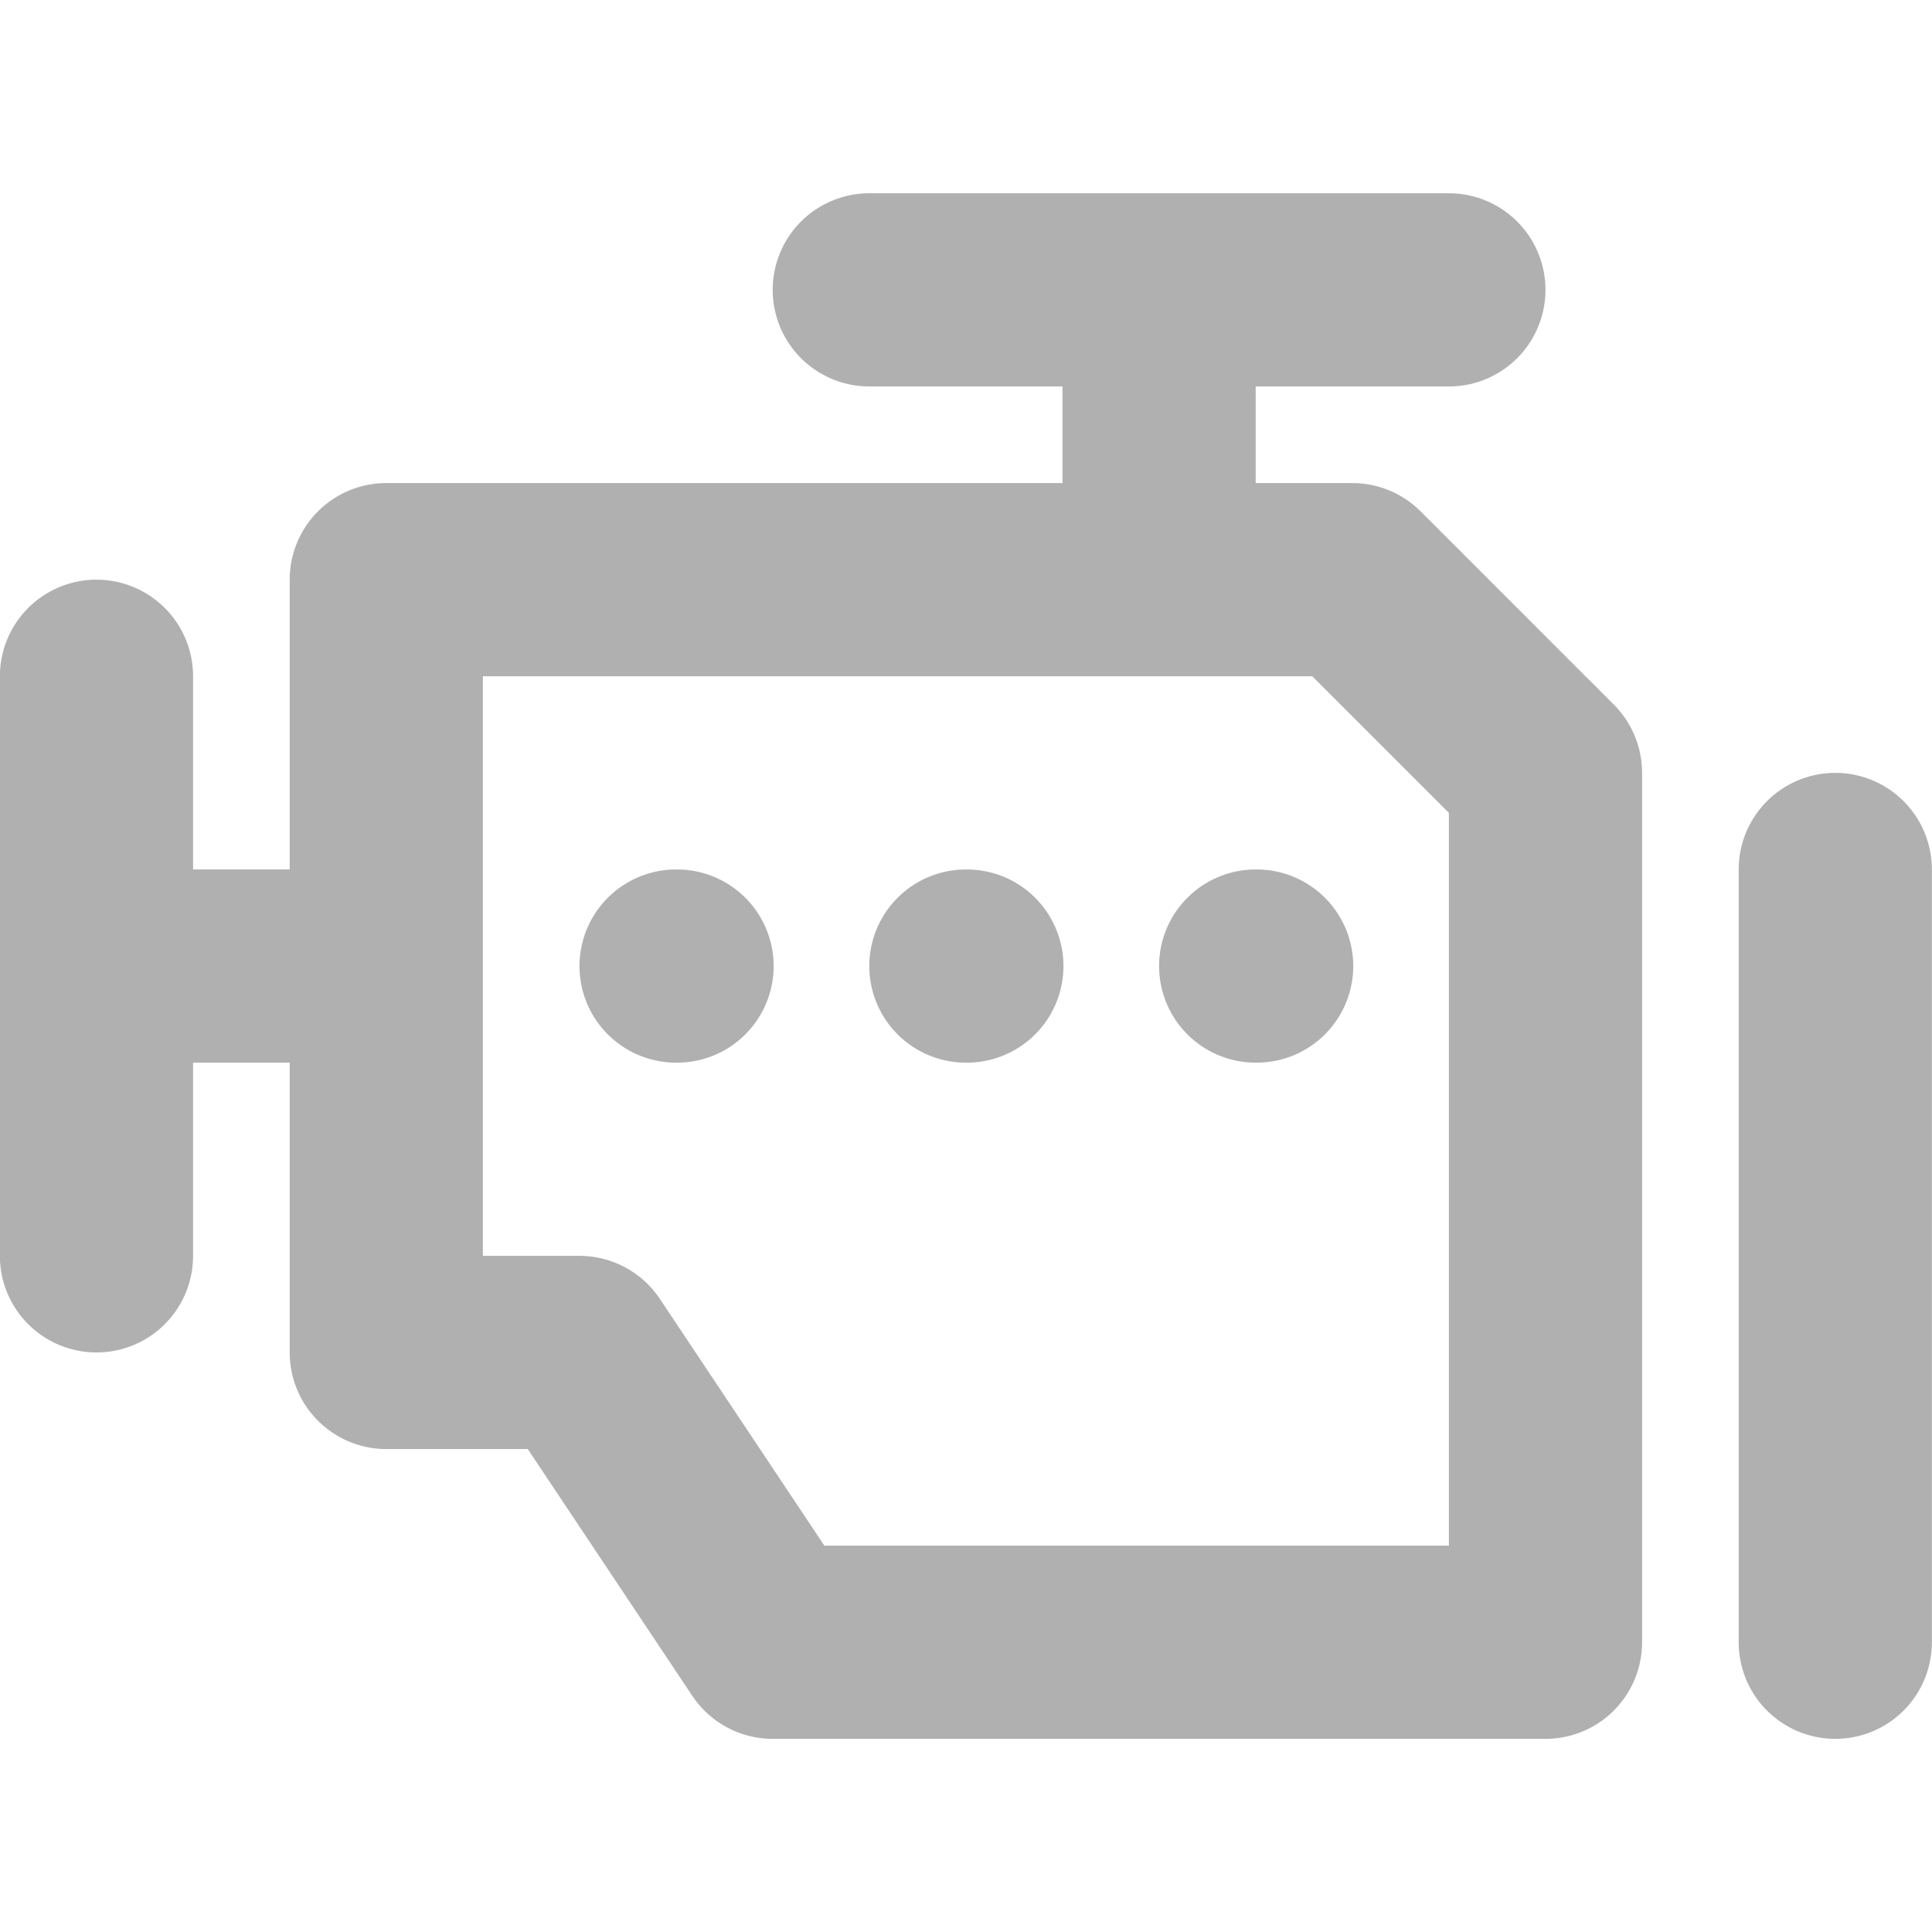 <svg width="32" height="32" viewBox="0 0 32 32" fill="none" xmlns="http://www.w3.org/2000/svg">
<g clip-path="url(#clip0_57_1742)">
<path d="M19.198 9.601V4.801M14.398 4.801H23.998M6.398 16.001H1.598M1.598 11.201V20.801M30.398 14.401V27.201M11.198 16.001H11.214M15.998 16.001H16.014M20.798 16.001H20.814M6.398 9.601V22.401H9.598L12.798 27.201H25.598V12.801L22.398 9.601H6.398Z" stroke="#B0B0B0" stroke-width="3.2" stroke-linecap="round" stroke-linejoin="round"/>
</g>
<defs>
<clipPath id="clip0_57_1742">
<rect width="32" height="32" fill="white"/>
</clipPath>
</defs>
</svg>
